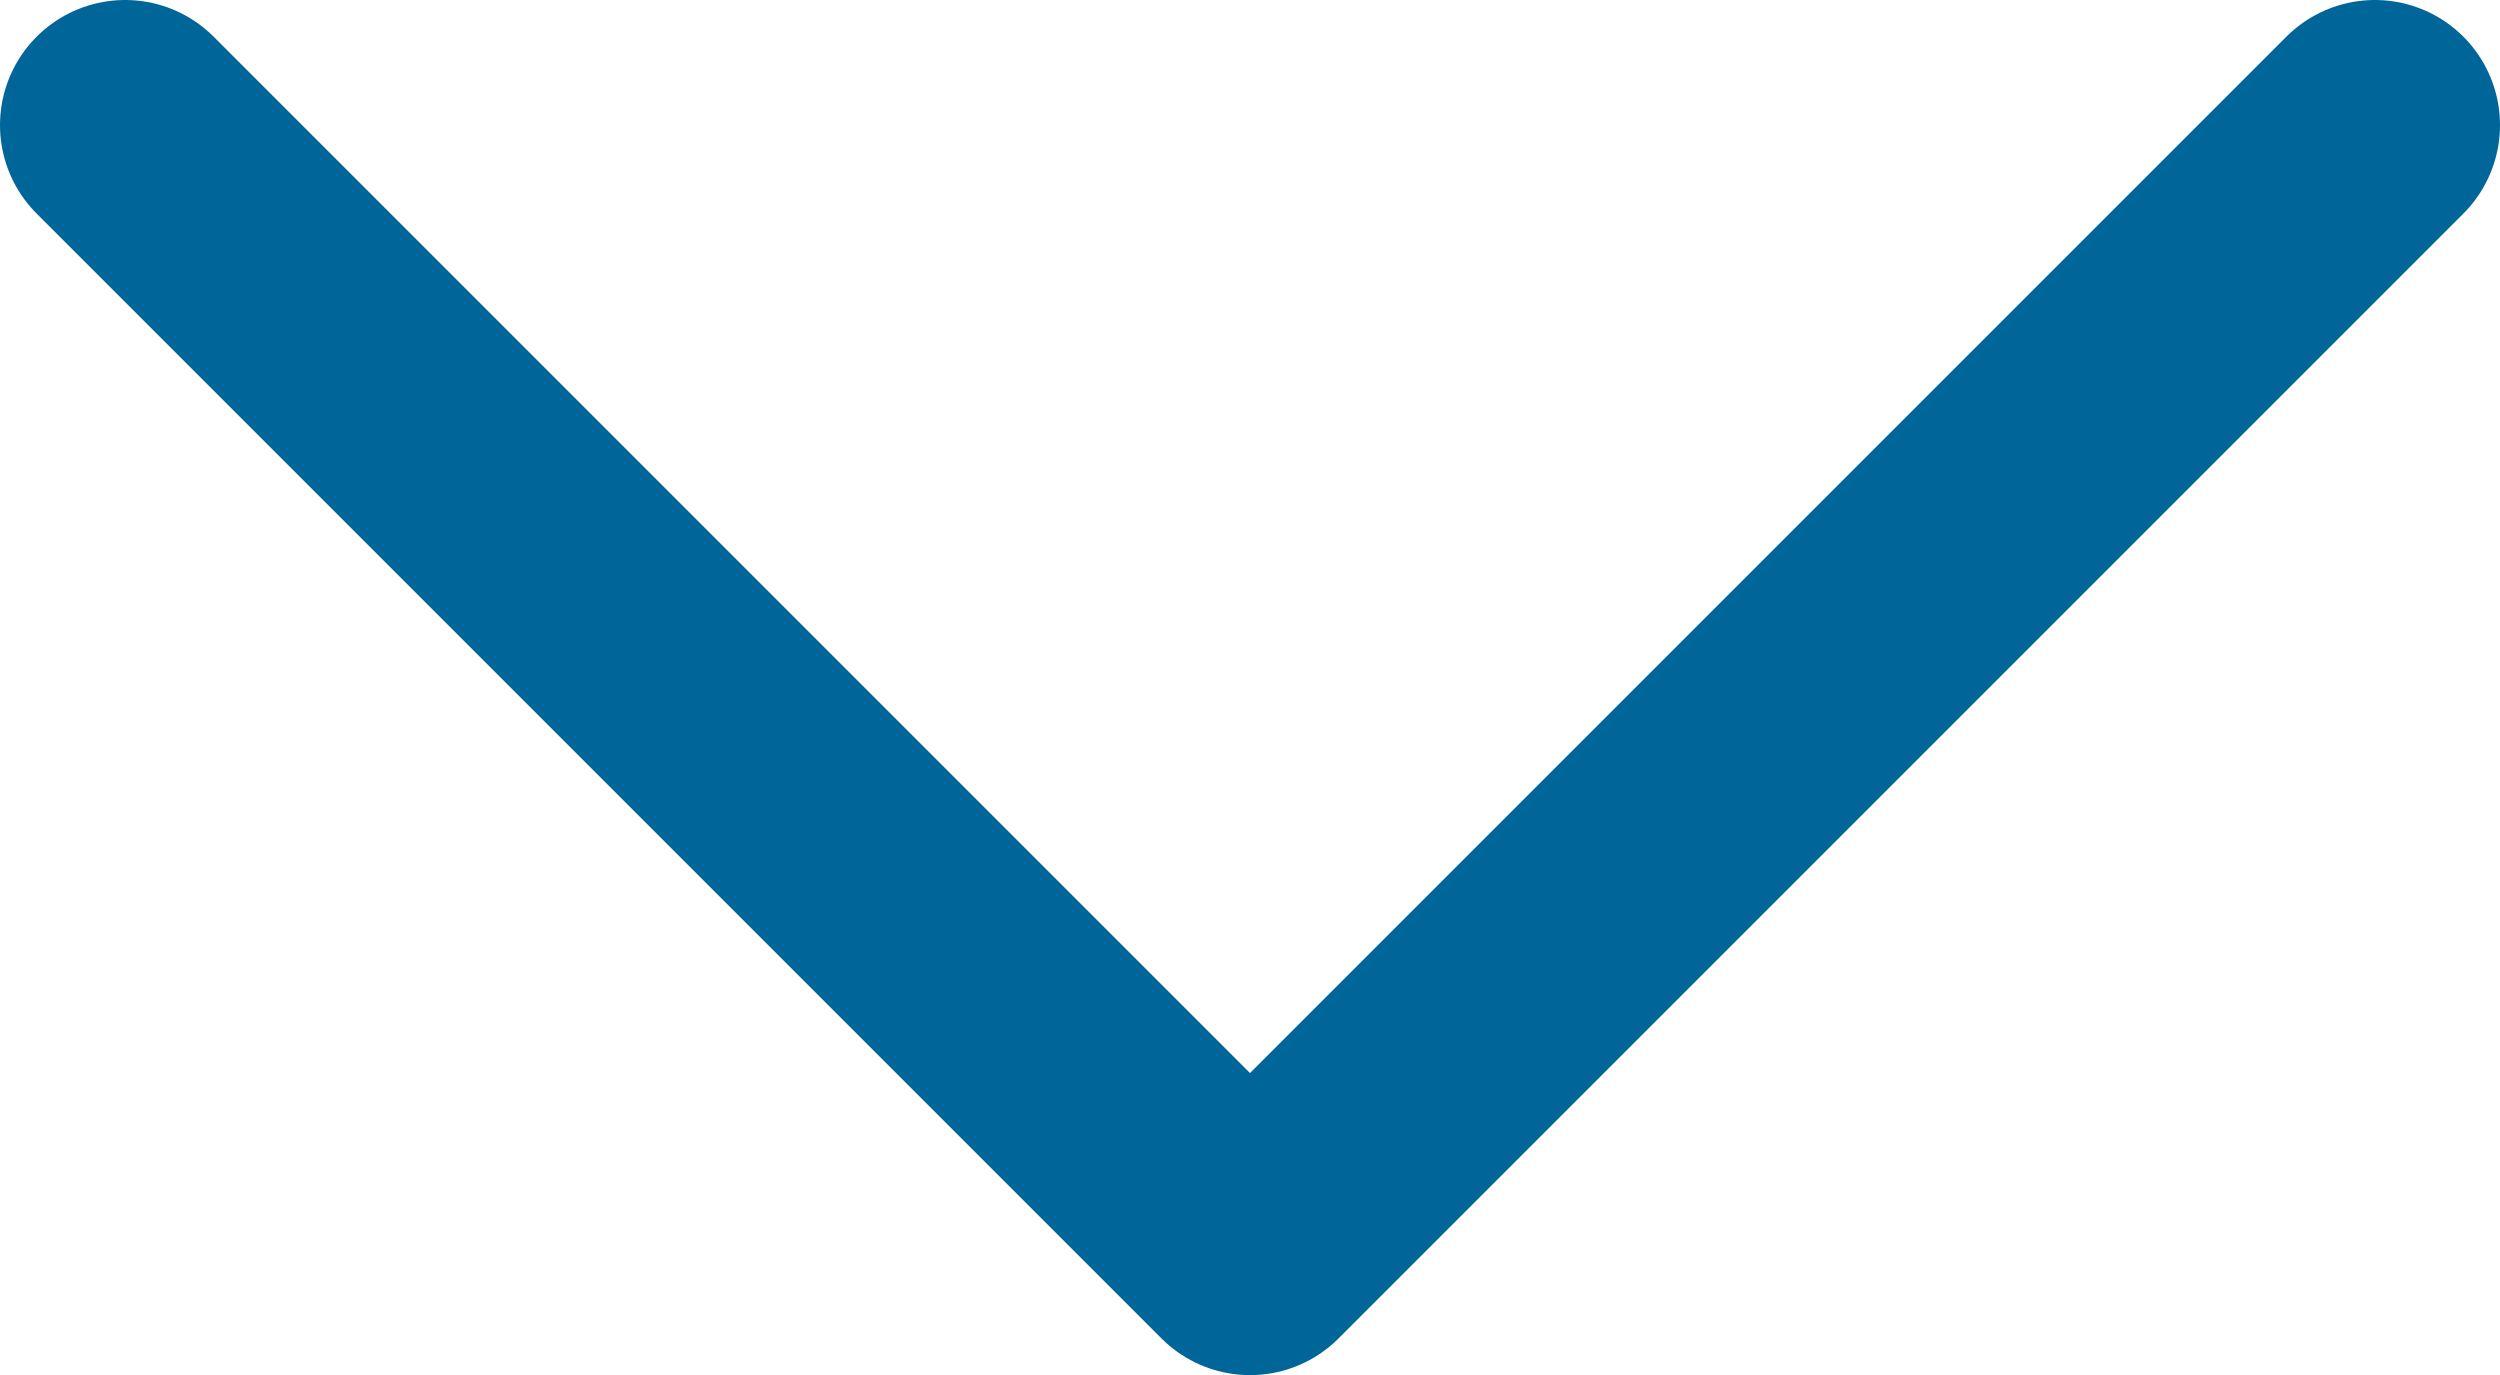 <?xml version="1.0"?>
<svg xmlns="http://www.w3.org/2000/svg" id="Layer_1" data-name="Layer 1" viewBox="0 0 139.86 76.93" width="139.86" height="76.93" x="0" y="0"><defs><style>.cls-1{fill:none;stroke:#069;stroke-linecap:round;stroke-linejoin:round;stroke-width:14px;}</style></defs><title>Arrow Down blue</title><polyline class="cls-1" points="132.86 7 69.93 69.93 7 7"/></svg>
